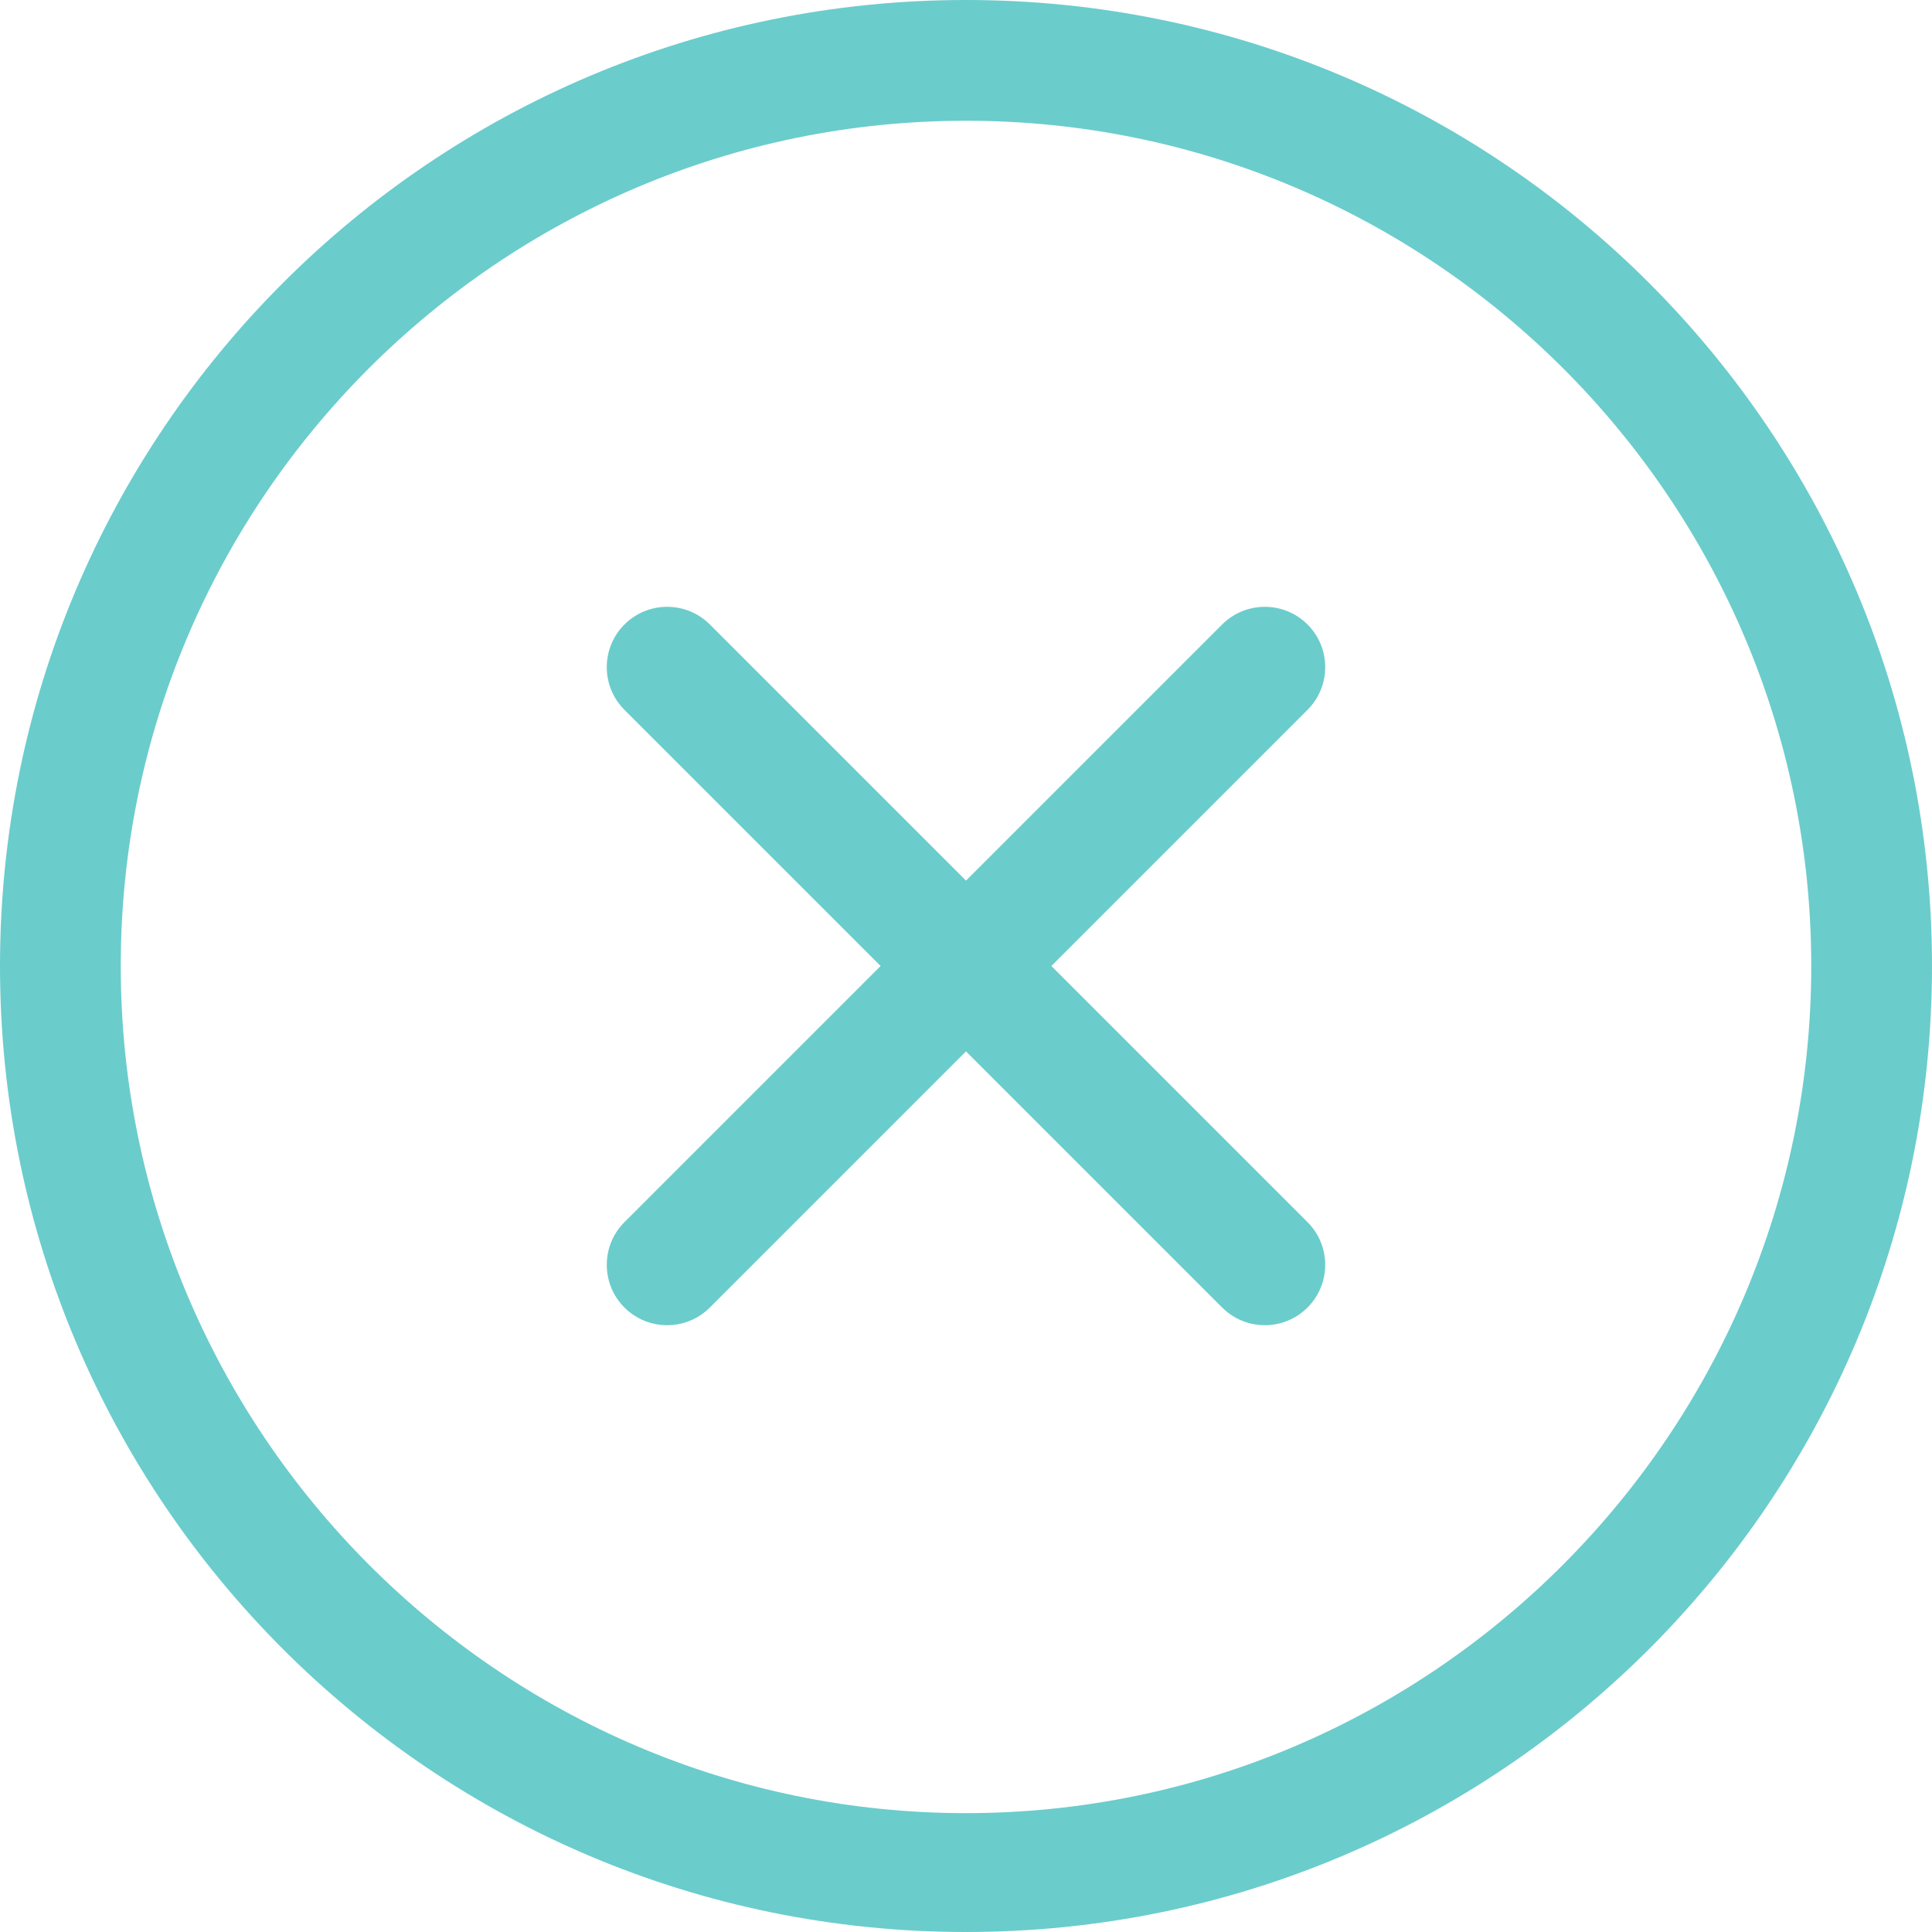 <?xml version="1.0" encoding="UTF-8"?> <svg xmlns="http://www.w3.org/2000/svg" width="48" height="48" viewBox="0 0 48 48" fill="none"><g clip-path="url(#clip0_756_3113)"><path d="M24 0C10.745 0 0 10.745 0 24C0 37.255 10.745 48 24 48C37.255 48 48 37.255 48 24C48 10.745 37.255 0 24 0ZM24 45.047C12.421 45.047 3 35.579 3 24C3 12.421 12.421 3 24 3C35.579 3 45 12.421 45 24C45 35.579 35.579 45.047 24 45.047ZM32.485 15.515C31.899 14.93 30.95 14.93 30.364 15.515L24 21.879L17.636 15.515C17.05 14.93 16.101 14.93 15.514 15.515C14.929 16.101 14.929 17.05 15.514 17.636L21.878 24L15.514 30.364C14.929 30.949 14.929 31.9 15.514 32.485C16.1 33.071 17.05 33.071 17.636 32.485L24 26.121L30.364 32.485C30.95 33.071 31.899 33.071 32.485 32.485C33.071 31.9 33.071 30.949 32.485 30.364L26.121 24L32.485 17.636C33.071 17.05 33.071 16.1 32.485 15.515Z" fill="#6BCCCC"></path></g><defs><clipPath id="clip0_756_3113"><rect width="48" height="48" fill="white"></rect></clipPath></defs></svg> 
